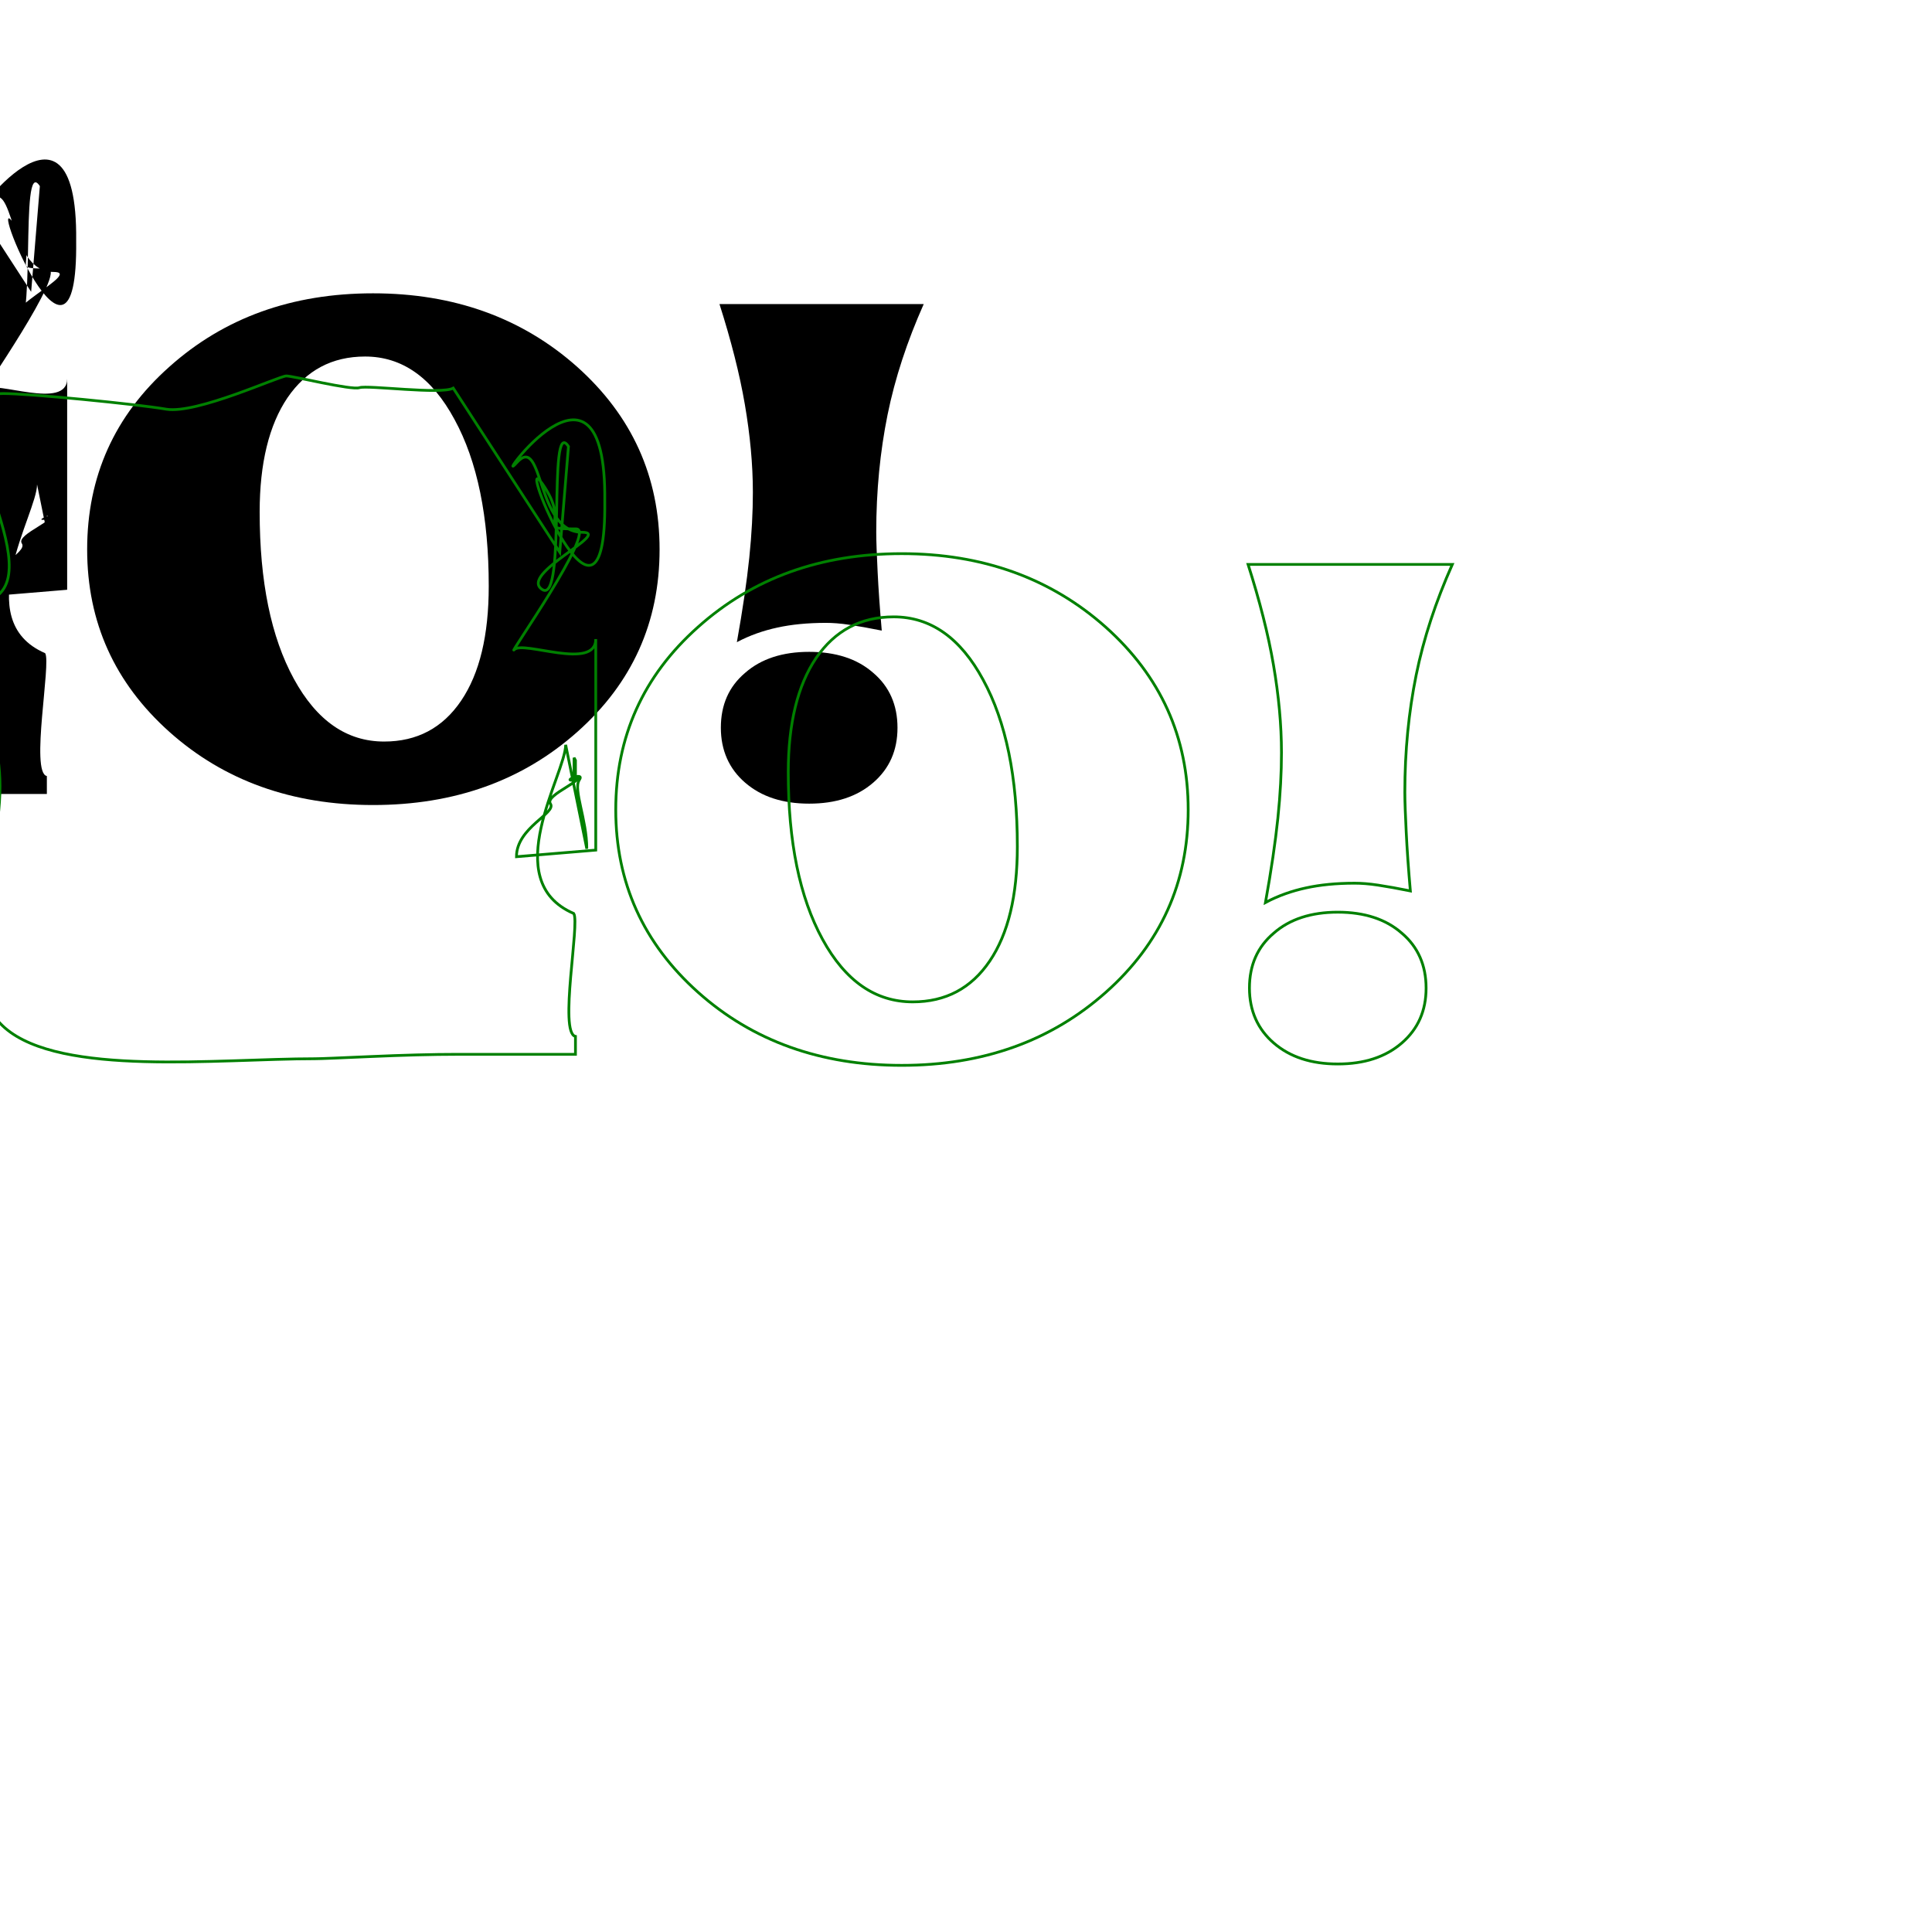 <?xml version="1.0" encoding="UTF-8" standalone="no"?>
<!DOCTYPE svg PUBLIC "-//W3C//DTD SVG 20010904//EN"
"http://www.w3.org/TR/2001/REC-SVG-20010904/DTD/svg10.dtd">
<svg
   width="100%"
   height="100%"
   viewBox="0 -200 700 700"
   id="svg1"
   sodipodi:version="0.32"
   inkscape:version="0.40cvs"
   sodipodi:docname="flow-go-totext.svg"
   xmlns="http://www.w3.org/2000/svg"
   xmlns:cc="http://web.resource.org/cc/"
   xmlns:inkscape="http://www.inkscape.org/namespaces/inkscape"
   xmlns:sodipodi="http://sodipodi.sourceforge.net/DTD/sodipodi-0.dtd"
   xmlns:rdf="http://www.w3.org/1999/02/22-rdf-syntax-ns#"
   xmlns:xml="http://www.w3.org/XML/1998/namespace"
   xmlns:dc="http://purl.org/dc/elements/1.1/"
   xmlns:xlink="http://www.w3.org/1999/xlink"
   sodipodi:docbase="/home/d/ink">
  <defs
     id="defs35" />
  <sodipodi:namedview
     id="base"
     pagecolor="#ffffff"
     bordercolor="#666666"
     borderopacity="1.0"
     inkscape:pageopacity="0.0"
     inkscape:pageshadow="2"
     inkscape:zoom="2.4559706"
     inkscape:cx="9.6272680"
     inkscape:cy="639.09116"
     inkscape:window-width="1268"
     inkscape:window-height="998"
     inkscape:window-x="0"
     inkscape:window-y="0" />
  <title
     id="title2">Multilingual textflow</title>
  <desc
     id="desc4">Text flow with Japanese text, and styled spans.</desc>
  <flowRoot
     id="flowRoot6"
     inkscape:layoutOptions="justification:true;layoutAlgo:simple;"
     transform="translate(-191.521,-94.324)">
    <flowRegion
       id="flowRegion7">
      <use
         xlink:href="#G"
         id="use8" />
    </flowRegion>
    <flowRegion
       id="flowRegion9">
      <use
         xlink:href="#O"
         id="use10" />
    </flowRegion>
    <flowRegion
       id="flowRegion11">
      <use
         xlink:href="#bang"
         id="use12" />
    </flowRegion>
    <flowDiv
       font-size="8"
       id="flowDiv13"
       style="font-size:8;">
      <flowPara
         id="flowPara14">
           The paragraph contains <flowSpan
   fill="red"
   id="flowSpan16"
   style="fill:#ff0000;">spans of text styled 
           differently</flowSpan>




 as well as 
           forced <flowLine
   id="flowLine19" />




line breaks. The text flows from one child of the 're­gion' 
           element to another. This example has three regions, shaped like 
           the letters 'G', 'O' and '!&quot; respectively.
         </flowPara>
      <flowPara
         fill="#707"
         id="flowPara21"
         style="fill:#770077;">The text flow algorithm 
            wraps on spaces if it can
           find them, otherwise it will break in the middle
           of a word. This is needed for Japanese and 
           Chinese text where there are no spaces between 
           words like this:
<!--           <flowSpan xml:lang="ja-JP" 
	   font-family="'MS Gothic', hiragino,
               ＭＳ ゴシック,'MS Mincho',ＭＳ 明朝,' Arial Unicode MS'
               "
	       >なぜ、みんな日本語を話してくれないのか？</flowSpan>--></flowPara>
      <flowPara
         fill="green"
         id="flowPara23"
         style="fill:#008000;">
            If you need to implement Japanese
          <flowSpan
   font-style="italic"
   id="flowSpan25"
   style="font-style:italic;">kinsoku</flowSpan>




 rules for 
          line breaking, you will have to insert Unicode zero-width-joiner (zwj) 
          characters to  forbid certain line breaks  when generating the text.
        </flowPara>
      <flowPara
         fill="blue"
         id="flowPara28"
         style="fill:#0000ff;">Here is a third paragraph. The text is in blue to 
      show where the second paragraph ends and a third one begins. It will 
      not win any design awards.</flowPara>
    </flowDiv>
  </flowRoot>
  <g
     fill="none"
     stroke="green"
     stroke-width="1"
     id="g30">
    <path
       id="G"
       d="M 187.126,110.4 C 187.126,99.8 201.726,94.615 199.426,91.215 C 197.126,87.815 213.994,82.164 207.994,81.064 L 207.994,74.542 L 208.5,75.5 L 208.5,82.5 C 202.5,83.6 212.185,79.197 209.885,82.597 C 207.585,85.997 212.61,96.827 212.61,107.527 L 204.949,69.855 C 204.949,80.455 180.194,119.056 207.87,130.975 C 210.17,134.275 202.4,174.3 208.5,175.5 L 208.5,182 L 166,182 C 156.5,182 146,182.3 134.5,182.8 C 123,183.3 116.2,183.6 114.1,183.6 C 78.7,183.6 22.172,190.122 1.772,172.422 C -18.528,154.722 1.8675247e-15,115.3 0,84.8 C 1.6164804e-15,58.4 -17.077,30.139 -0.477,15.439 C 16.123,0.739 -28.667,-57.414 1.233,-57.414 C 10.333,-57.414 49.162,-53.641 60.262,-51.741 C 71.362,-49.941 101.144,-63.784 103.744,-63.784 C 106.244,-63.784 127.239,-58.538 130.239,-59.538 C 133.239,-60.538 159.921,-56.972 164.221,-59.372 L 202.807,0.065 L 205.962,-38.239 C 198.262,-50.139 205.384,19.205 196.484,13.605 C 187.684,8.005 222.112,-7.143 210.912,-7.143 C 194.112,-7.143 196.971,-43.119 187.271,-32.419 C 177.571,-21.619 219.796,-81.73 219.119,-18.439 C 219.796,43.734 185.852,-39.966 196.552,-24.666 C 207.252,-9.366 193.439,-8.369 208.739,-8.369 C 216.539,-8.369 183.256,38.769 186.356,35.369 C 189.456,31.969 215.854,43.142 215.854,31.542 L 215.854,108.006 L 187.126,110.4 z "
       sodipodi:nodetypes="ccccccccccccccccccccccccccccccccccc" />
    <path
       id="O"
       d="M223.1,93.4c0-26.4,9.9-48.5,29.8-66.2c19.9-17.8,44.5-26.6,73.8-26.6c29.3,0,54,8.9,73.9,26.6     c19.9,17.8,29.9,39.8,29.9,66.2c0,26.4-9.9,48.4-29.8,66.1s-44.6,26.5-74,26.5c-29.3,0-54-8.8-73.8-26.5S223.1,119.8,223.1,93.4z      M323.8,23.5c-12,0-21.3,5-28.1,14.9c-6.7,9.9-10.1,23.8-10.1,41.4c0,25.2,4.1,45.3,12.4,60.5s19.2,22.7,32.7,22.7     c11.9,0,21.2-4.9,27.9-14.8c6.7-9.9,10-23.7,10-41.5c0-25.1-4.1-45.2-12.4-60.4C348,31.1,337.2,23.5,323.8,23.5z" />
    <path
       id="bang"
       d="M458.5,127c2.1-11.7,3.6-21.9,4.5-30.6c0.9-8.7,1.3-16.6,1.3-23.7c0-10.1-1-20.7-2.9-31.8s-5-23.2-9.2-36.4h74     c-6,13.5-10.4,26.8-13.1,40.1C510.4,58,509,72.1,509,87.1c0,3.4,0.2,8.2,0.5,14.4s0.8,13.3,1.5,21.3c-4.5-0.9-8.4-1.6-11.7-2.1     s-6.1-0.7-8.5-0.7c-6.7,0-12.6,0.6-17.6,1.7C468.1,122.8,463.2,124.5,458.5,127z M484.7,130.5c9.6,0,17.4,2.5,23.2,7.6     c5.9,5,8.8,11.7,8.8,19.9c0,8.2-2.9,14.8-8.8,19.9c-5.9,5.1-13.6,7.6-23.2,7.6s-17.3-2.5-23.2-7.6c-5.8-5-8.8-11.7-8.8-19.9     c0-8.3,2.9-14.9,8.8-19.9C467.3,133,475.1,130.5,484.7,130.5z" />
  </g>
</svg>
